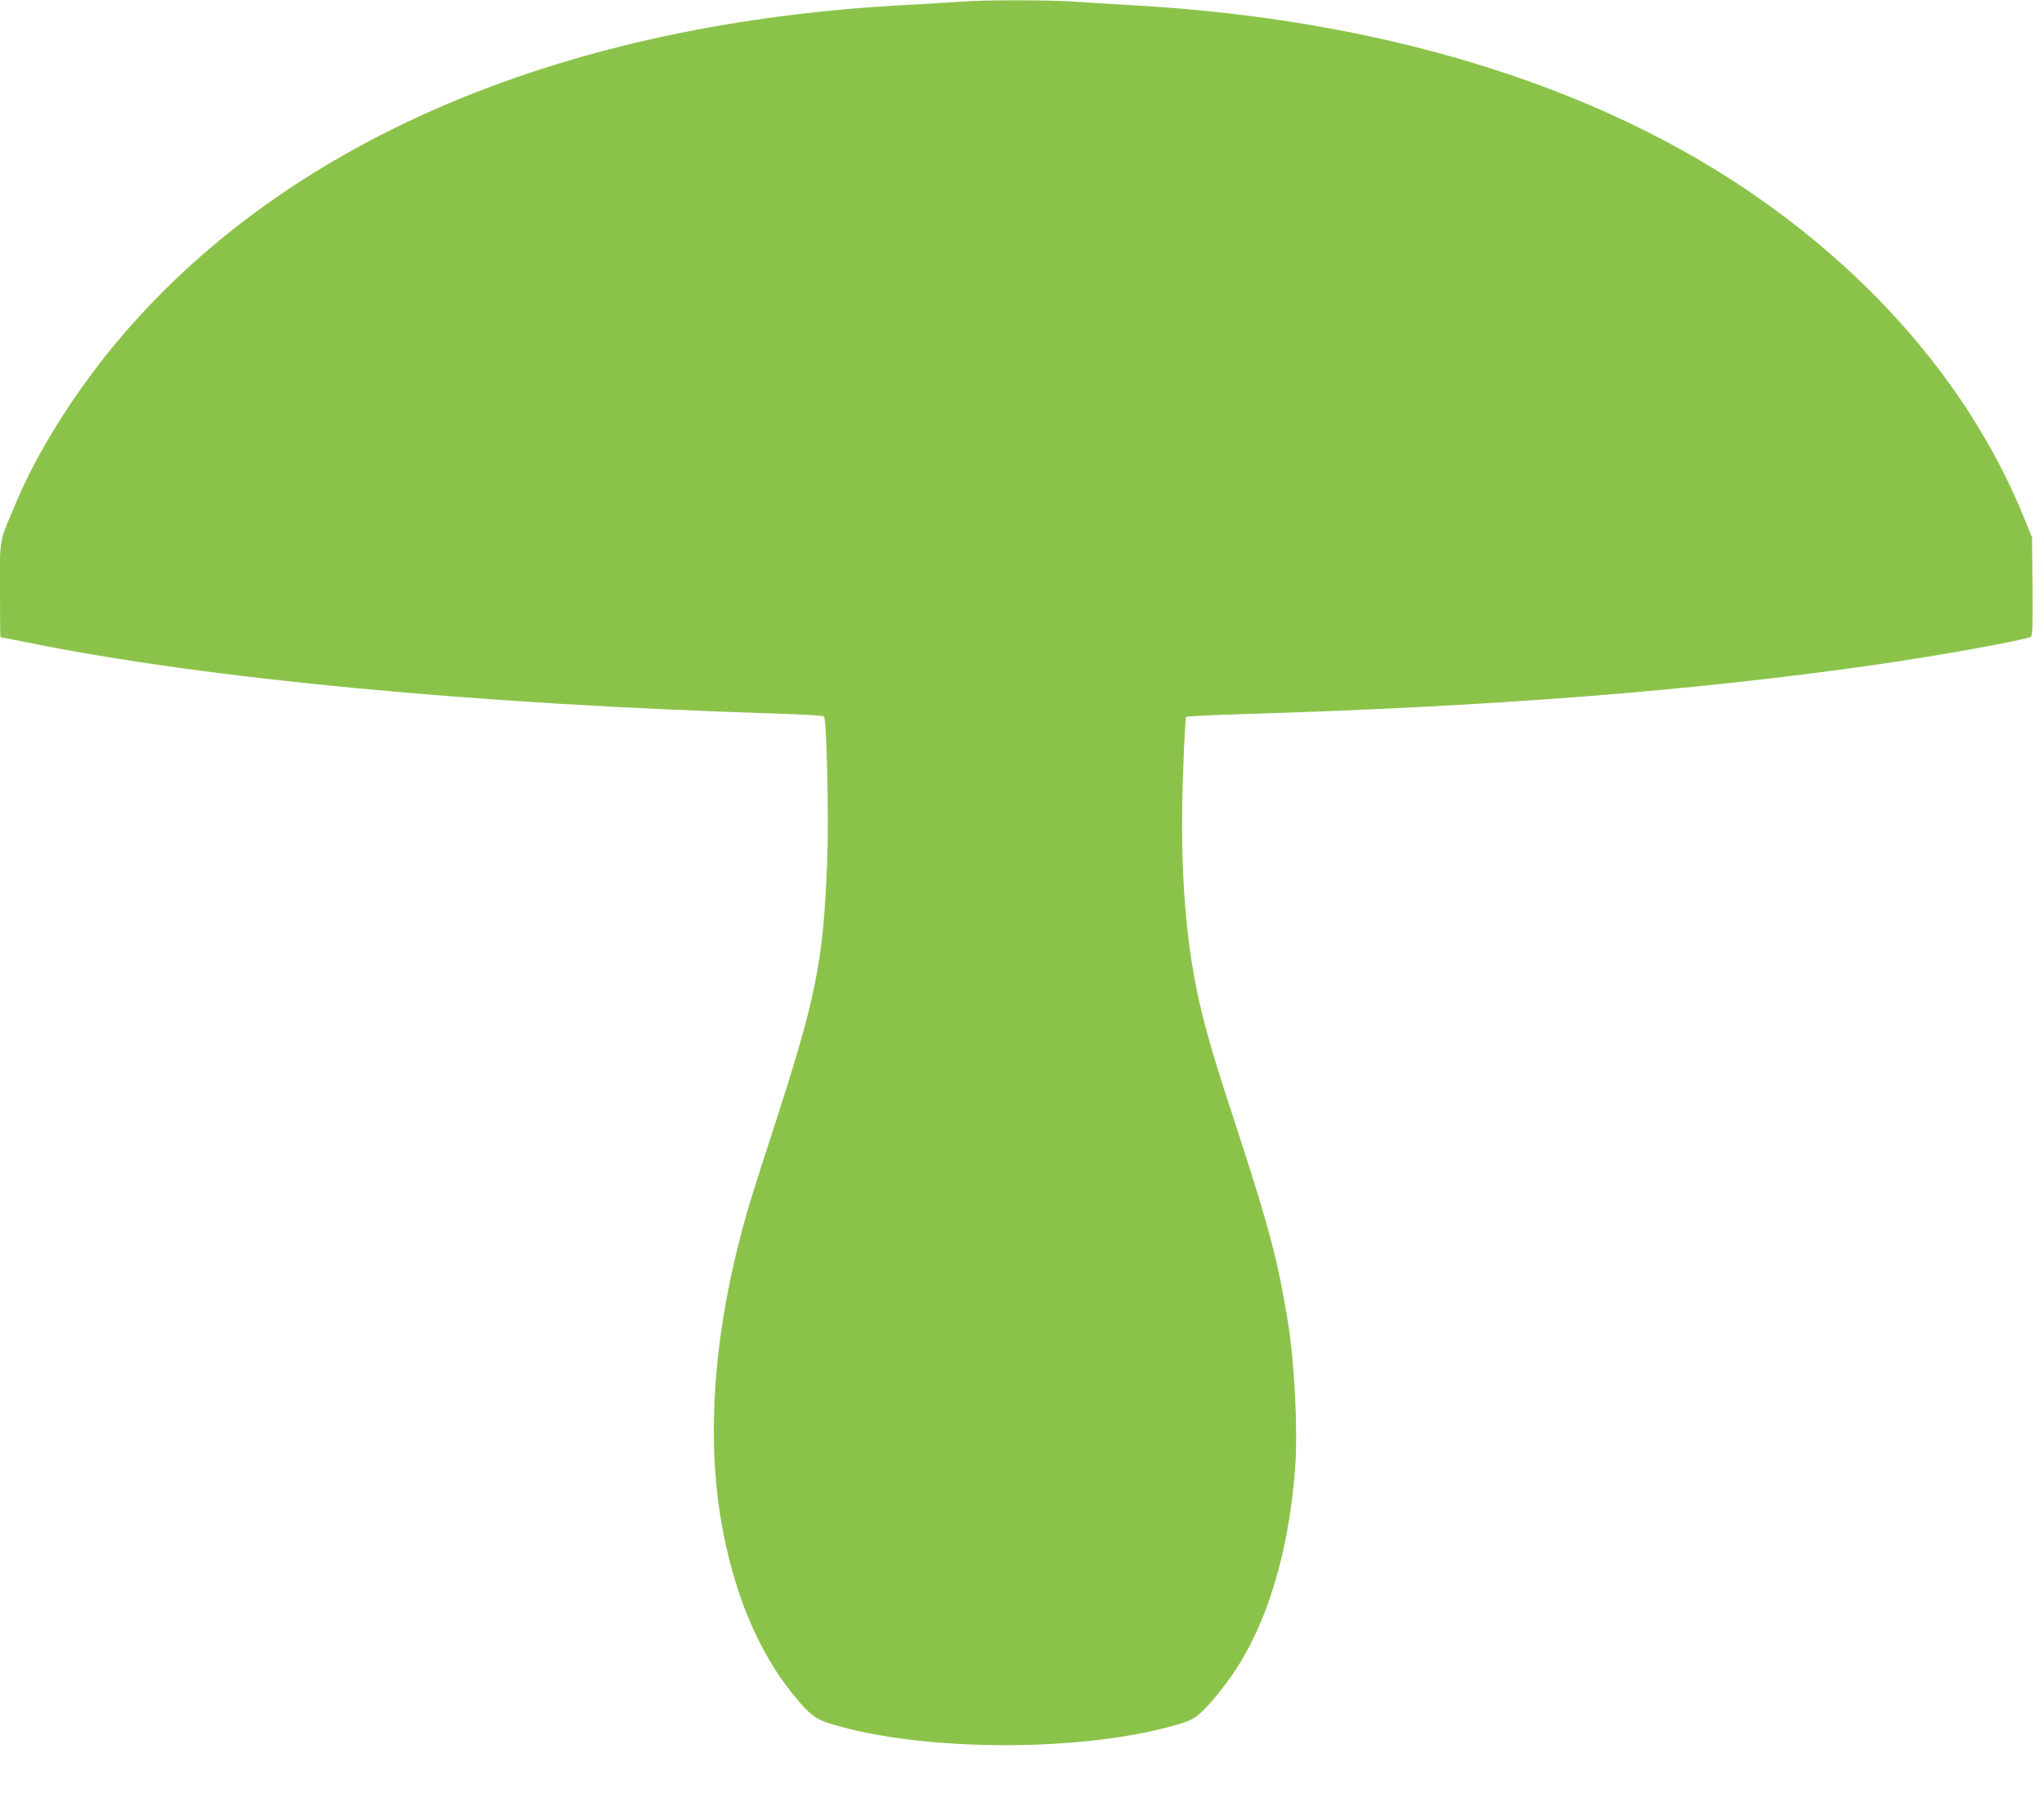 <?xml version="1.0" standalone="no"?>
<!DOCTYPE svg PUBLIC "-//W3C//DTD SVG 20010904//EN"
 "http://www.w3.org/TR/2001/REC-SVG-20010904/DTD/svg10.dtd">
<svg version="1.0" xmlns="http://www.w3.org/2000/svg"
 width="1280pt" height="1126pt" viewBox="0 0 1280 1126"
 preserveAspectRatio="xMidYMid meet">
<g transform="translate(0,1126) scale(0.1,-0.1)"
fill="#8bc34a" stroke="none">
<path d="M6010 11249 c-52 -4 -194 -12 -315 -19 -2141 -109 -3856 -827 -4918
-2058 -276 -319 -527 -711 -666 -1035 -122 -288 -111 -232 -111 -570 0 -163 1
-297 3 -297 2 0 80 -15 173 -34 1130 -228 2796 -386 4707 -445 148 -5 272 -12
277 -17 17 -17 31 -646 20 -909 -25 -636 -68 -849 -345 -1700 -63 -192 -130
-404 -149 -470 -208 -710 -267 -1384 -171 -1954 76 -448 232 -823 455 -1096
99 -121 137 -151 234 -180 582 -178 1600 -177 2182 0 74 23 95 34 142 78 69
65 165 188 233 297 192 309 316 749 350 1236 17 244 -5 657 -47 914 -61 371
-116 580 -296 1134 -159 486 -190 591 -237 776 -106 420 -145 904 -122 1527 6
186 15 341 19 344 4 4 174 12 377 18 1545 47 2792 144 3930 307 400 57 958
158 983 177 10 8 12 74 10 316 l-3 306 -49 120 c-324 801 -937 1521 -1761
2072 -985 657 -2290 1050 -3785 1138 -140 8 -322 19 -405 25 -170 11 -572 11
-715 -1z"/>
</g>
</svg>
